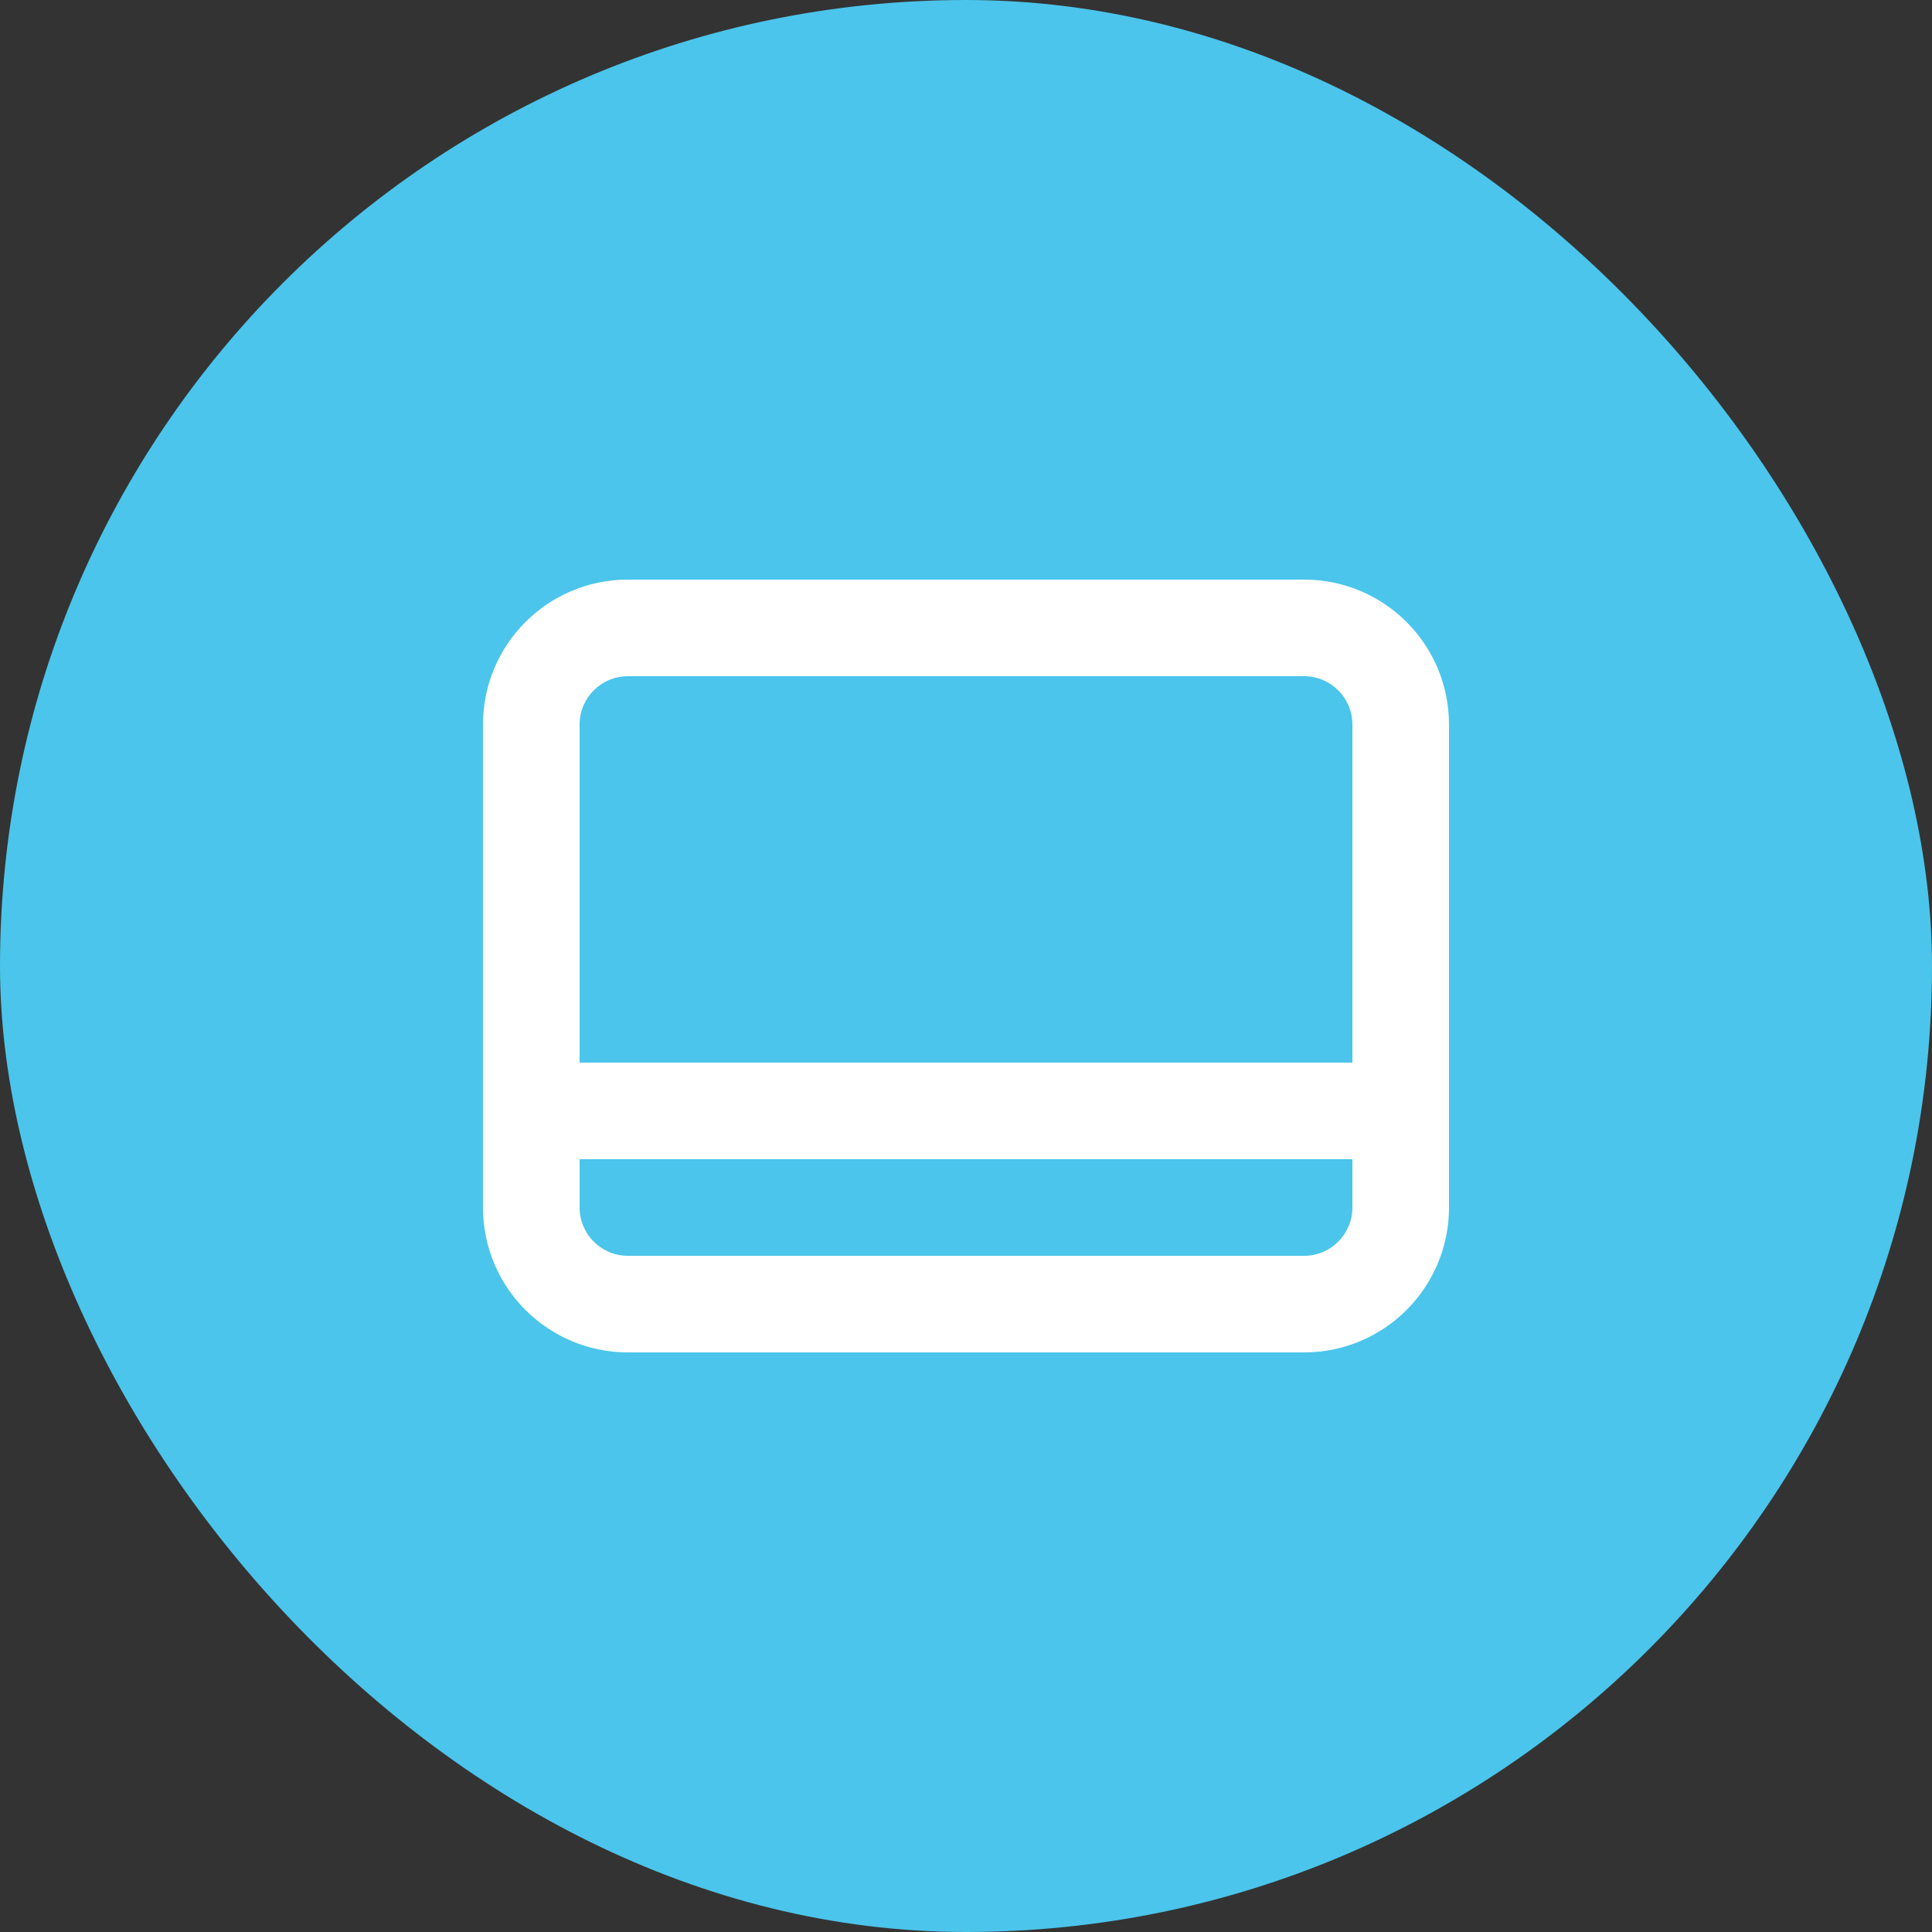 <svg width="40" height="40" viewBox="0 0 40 40" fill="none" xmlns="http://www.w3.org/2000/svg">
<rect x="0" y="0" width="40" height="40" fill="#333333" stroke="none"/>
<rect width="40" height="40" rx="20" fill="#4BC5EB"/>
<path fill-rule="evenodd" clip-rule="evenodd" d="M13 12C11.343 12 10 13.343 10 15V22V24V25C10 26.657 11.343 28 13 28H27C28.657 28 30 26.657 30 25L30 24V22L30 15C30 13.343 28.657 12 27 12H13ZM28 22V15C28 14.448 27.552 14 27 14H13C12.448 14 12 14.448 12 15V22H28ZM12 24V25C12 25.552 12.448 26 13 26H27C27.552 26 28 25.552 28 25V24H12Z" fill="white"/>
</svg>
